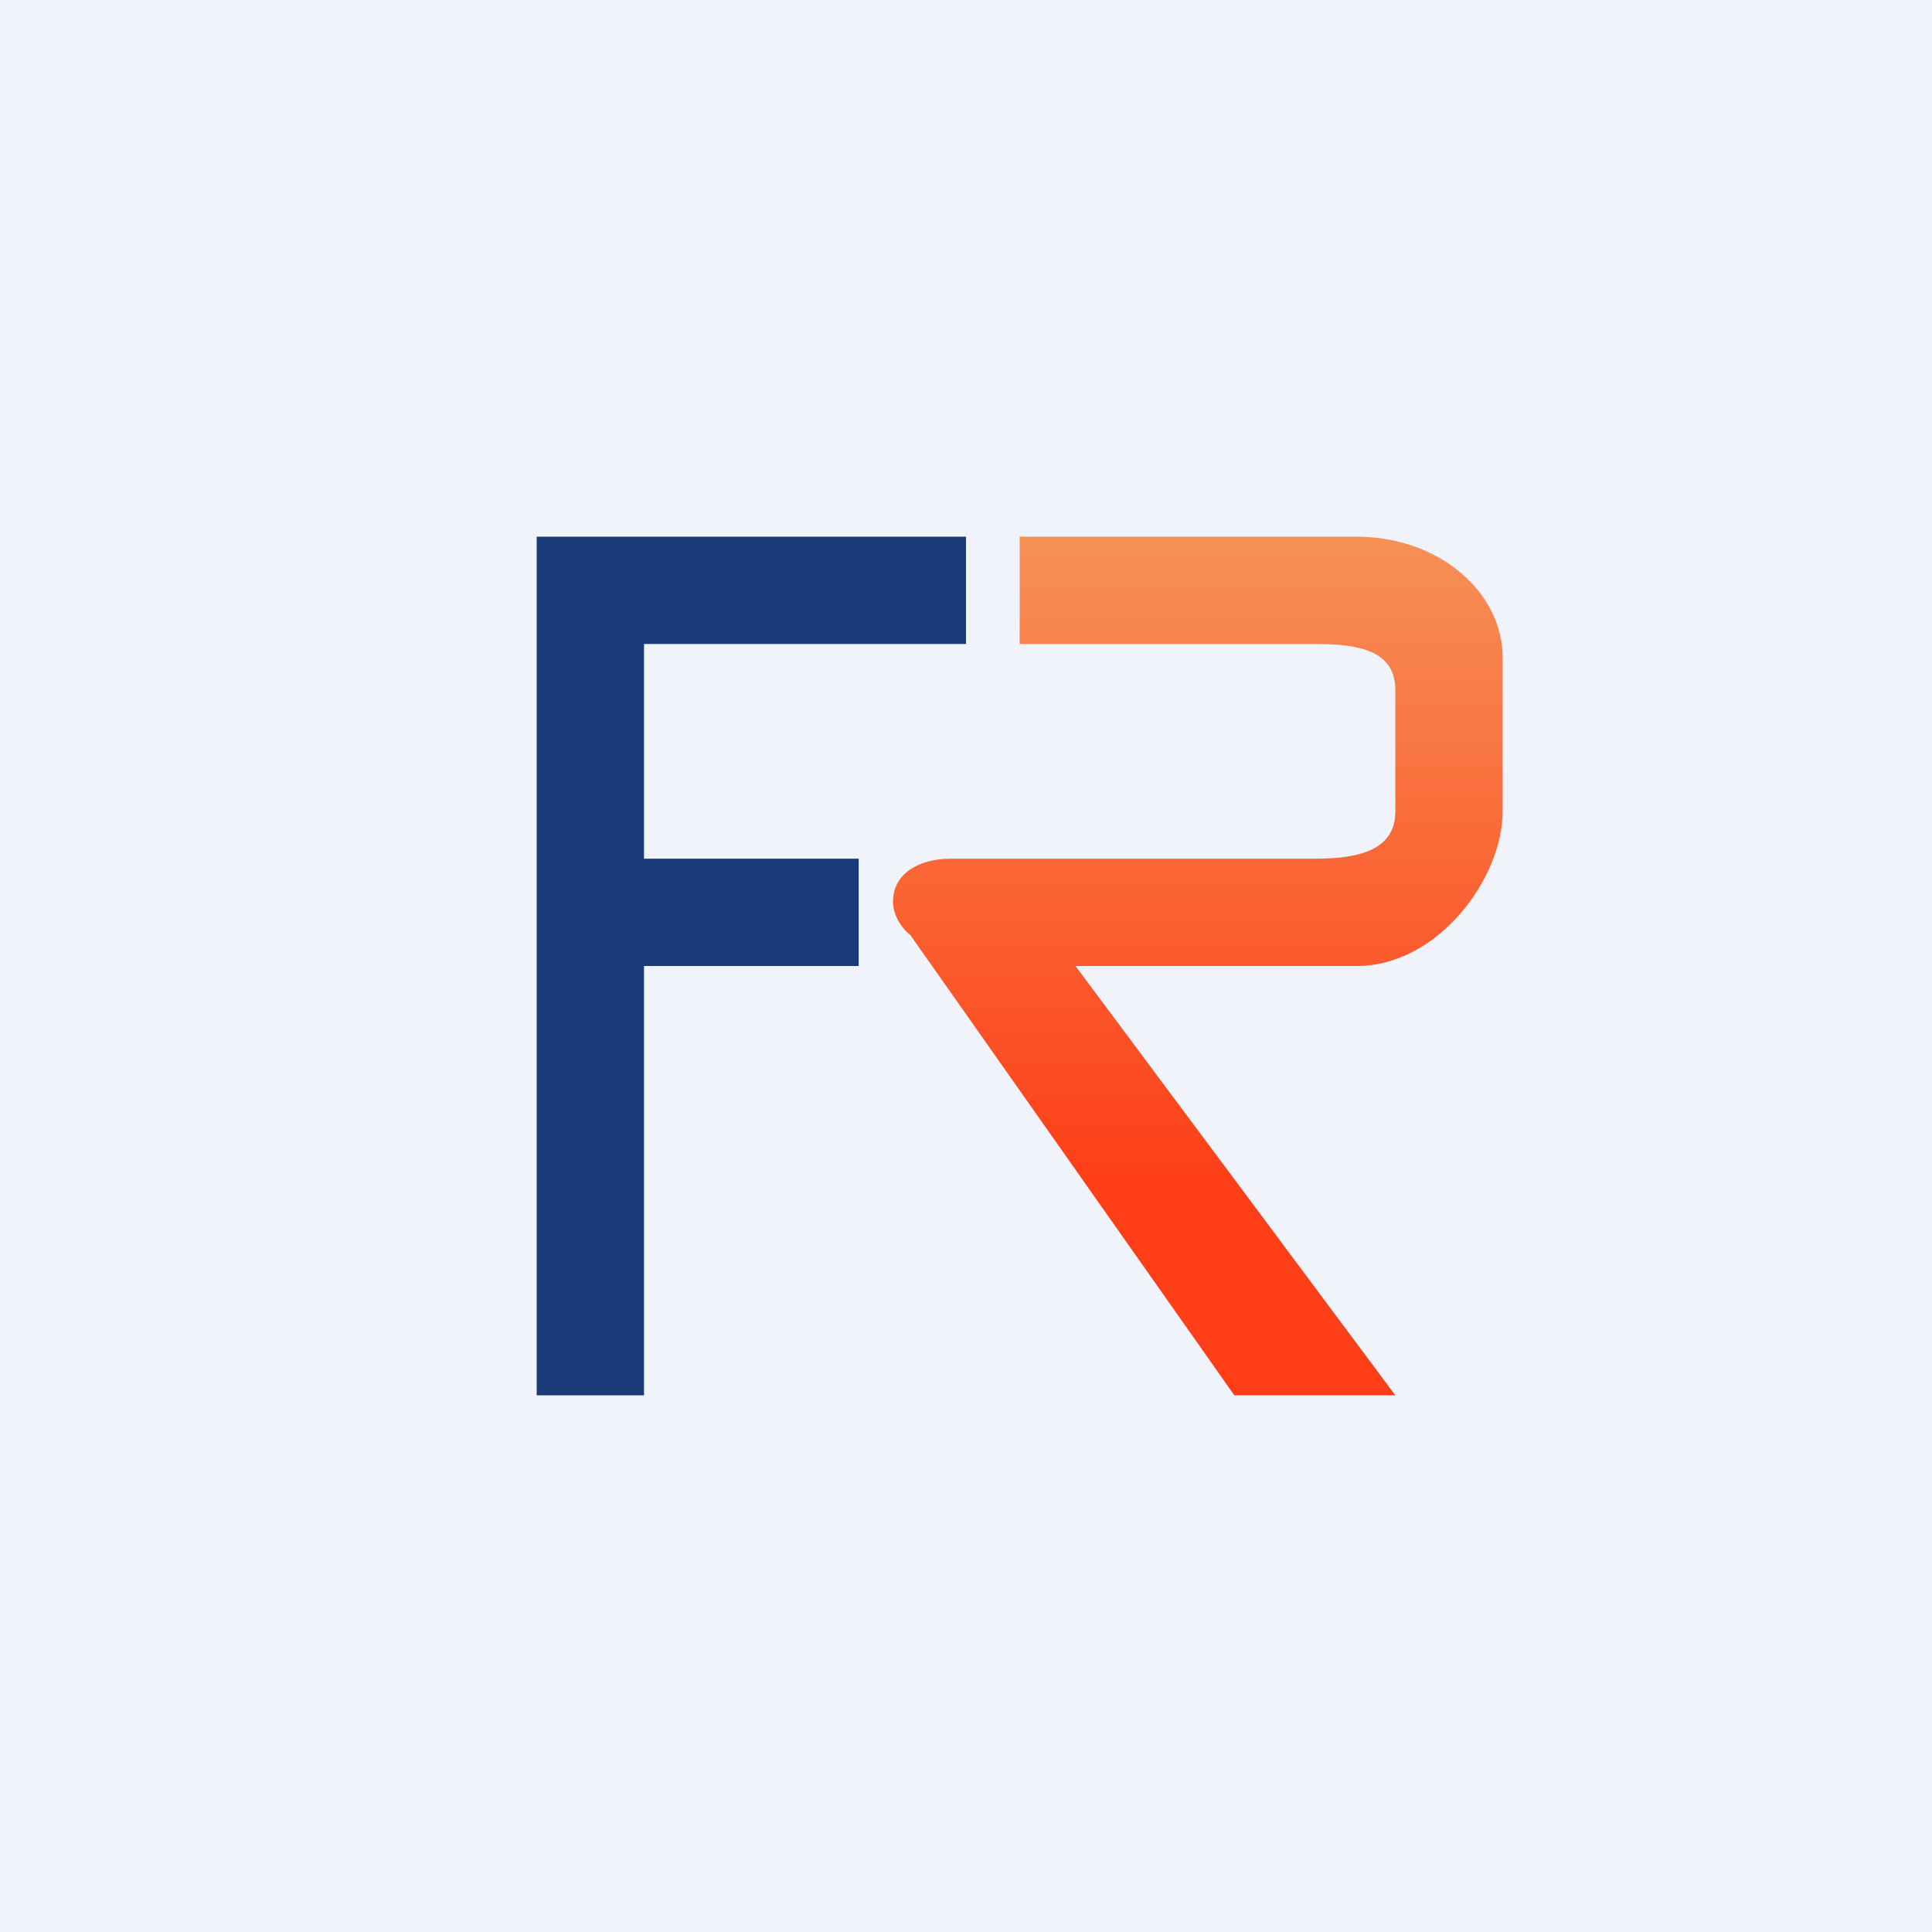 <!-- by TradingView --><svg width="18" height="18" viewBox="0 0 18 18" xmlns="http://www.w3.org/2000/svg"><path fill="#F0F3FA" d="M0 0h18v18H0z"/><path d="M5 5v8h1V9h2V8H6V6h3V5H5Z" fill="#193B78"/><path d="M9.5 6h2.76c.42 0 .74.07.74.43v1.13c0 .35-.32.44-.74.44h-3.4c-.3 0-.54.14-.54.4 0 .11.06.23.16.31L11.5 13H13l-2.98-4h2.62C13.4 9 14 8.18 14 7.56V6.13C14 5.51 13.4 5 12.64 5H9.5v1Z" fill="url(#azx5iv5h3)"/><defs><linearGradient id="azx5iv5h3" x1="10.66" y1="5" x2="10.66" y2="11" gradientUnits="userSpaceOnUse"><stop stop-color="#F69156"/><stop offset="1" stop-color="#FD3E17"/></linearGradient></defs></svg>